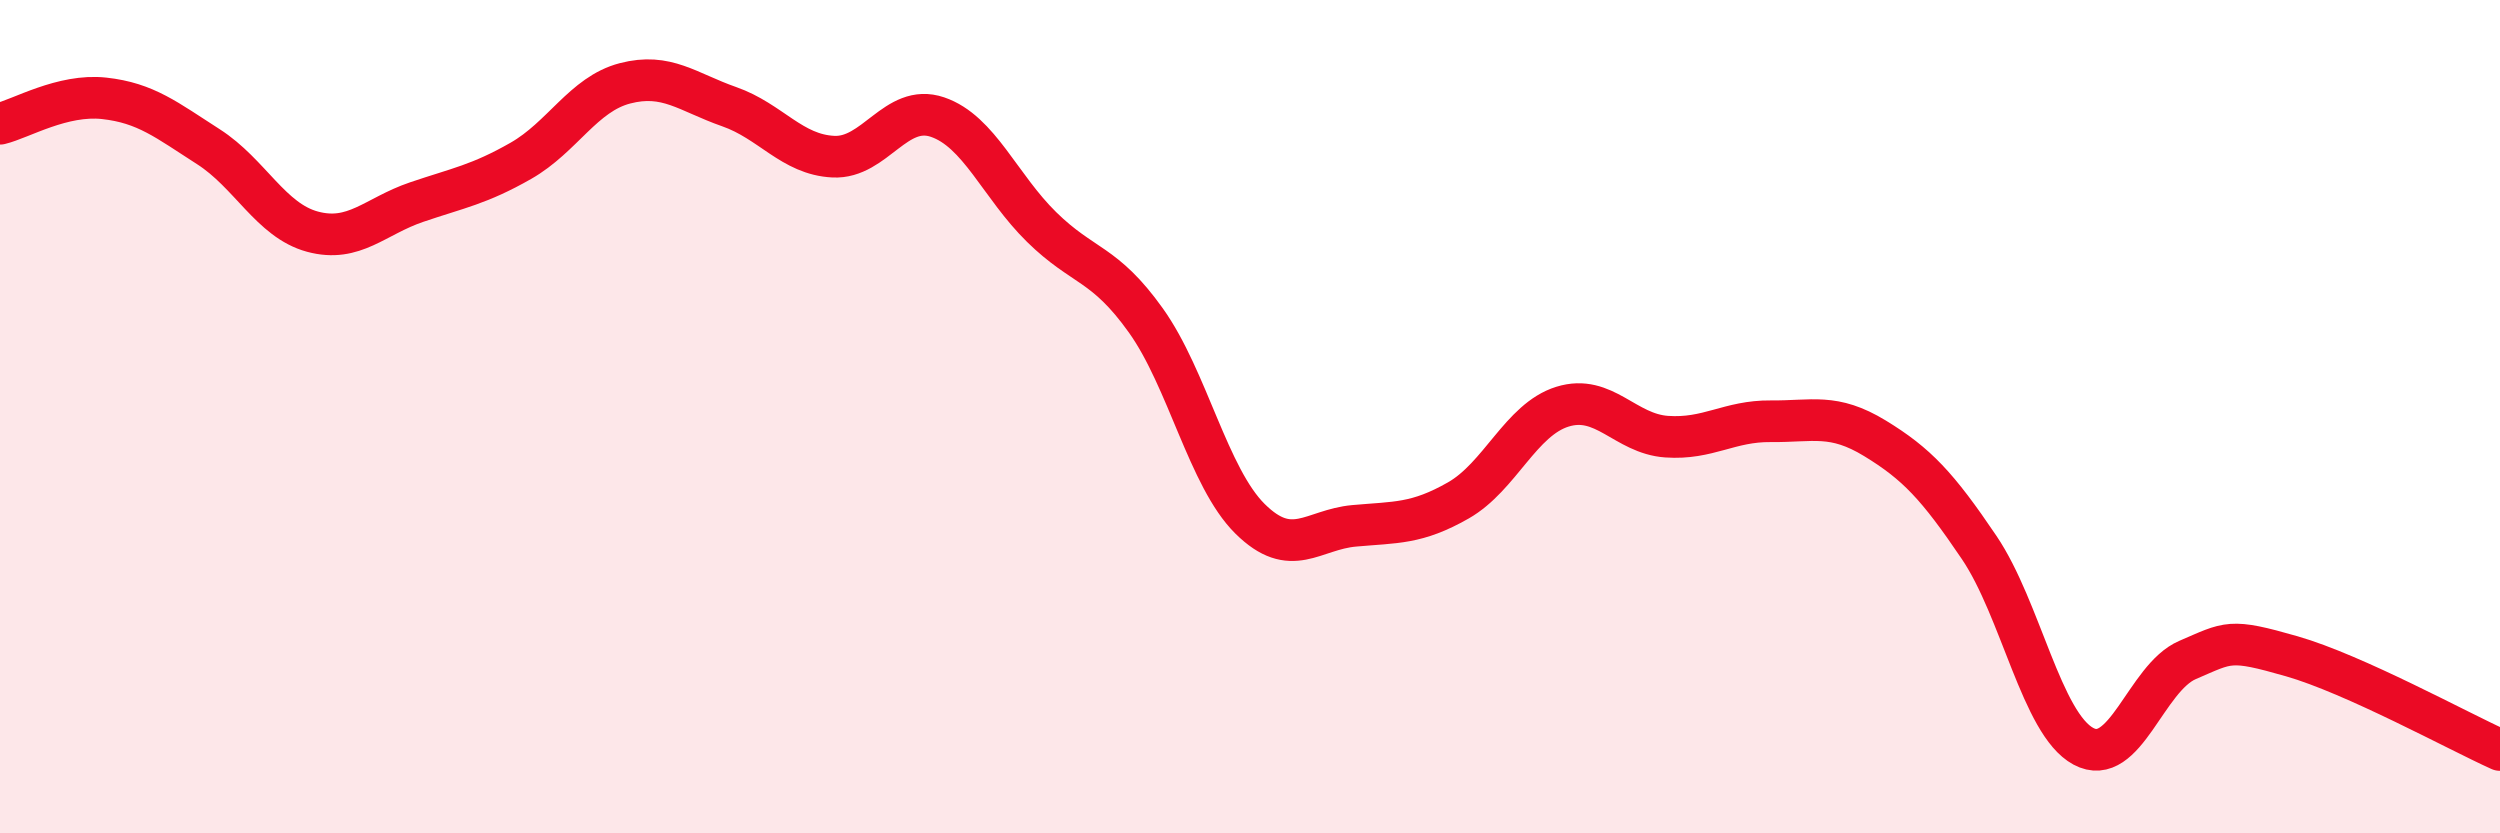 
    <svg width="60" height="20" viewBox="0 0 60 20" xmlns="http://www.w3.org/2000/svg">
      <path
        d="M 0,2.97 C 0.5,2.85 1.5,2.25 2.5,2.36 C 3.5,2.47 4,2.88 5,3.52 C 6,4.16 6.5,5.29 7.5,5.56 C 8.5,5.83 9,5.19 10,4.85 C 11,4.51 11.5,4.43 12.5,3.86 C 13.5,3.29 14,2.26 15,2 C 16,1.74 16.5,2.21 17.5,2.56 C 18.5,2.91 19,3.71 20,3.76 C 21,3.81 21.5,2.47 22.5,2.81 C 23.5,3.15 24,4.47 25,5.45 C 26,6.43 26.5,6.29 27.5,7.69 C 28.5,9.09 29,11.46 30,12.45 C 31,13.44 31.5,12.71 32.5,12.62 C 33.5,12.53 34,12.58 35,12.01 C 36,11.44 36.5,10.07 37.5,9.76 C 38.5,9.45 39,10.41 40,10.48 C 41,10.55 41.5,10.1 42.5,10.11 C 43.5,10.12 44,9.91 45,10.52 C 46,11.13 46.5,11.66 47.5,13.14 C 48.5,14.62 49,17.37 50,17.91 C 51,18.45 51.5,16.27 52.5,15.84 C 53.5,15.41 53.5,15.32 55,15.75 C 56.5,16.18 59,17.55 60,18L60 20L0 20Z"
        fill="#EB0A25"
        opacity="0.1"
        stroke-linecap="round"
        stroke-linejoin="round"
      />
      <path
        d="M 0,2.97 C 0.5,2.85 1.5,2.25 2.5,2.36 C 3.5,2.47 4,2.88 5,3.52 C 6,4.16 6.5,5.29 7.5,5.56 C 8.5,5.83 9,5.19 10,4.85 C 11,4.51 11.5,4.43 12.5,3.86 C 13.5,3.29 14,2.26 15,2 C 16,1.74 16.5,2.21 17.5,2.56 C 18.5,2.91 19,3.71 20,3.76 C 21,3.81 21.5,2.47 22.5,2.81 C 23.5,3.15 24,4.47 25,5.45 C 26,6.43 26.5,6.29 27.5,7.69 C 28.5,9.09 29,11.46 30,12.45 C 31,13.44 31.5,12.71 32.5,12.62 C 33.5,12.53 34,12.58 35,12.01 C 36,11.44 36.5,10.07 37.5,9.76 C 38.5,9.45 39,10.41 40,10.48 C 41,10.55 41.5,10.1 42.5,10.11 C 43.5,10.12 44,9.91 45,10.52 C 46,11.13 46.5,11.66 47.5,13.14 C 48.5,14.62 49,17.37 50,17.91 C 51,18.45 51.5,16.27 52.5,15.84 C 53.5,15.41 53.5,15.32 55,15.75 C 56.5,16.18 59,17.55 60,18"
        stroke="#EB0A25"
        stroke-width="1"
        fill="none"
        stroke-linecap="round"
        stroke-linejoin="round"
      />
    </svg>
  